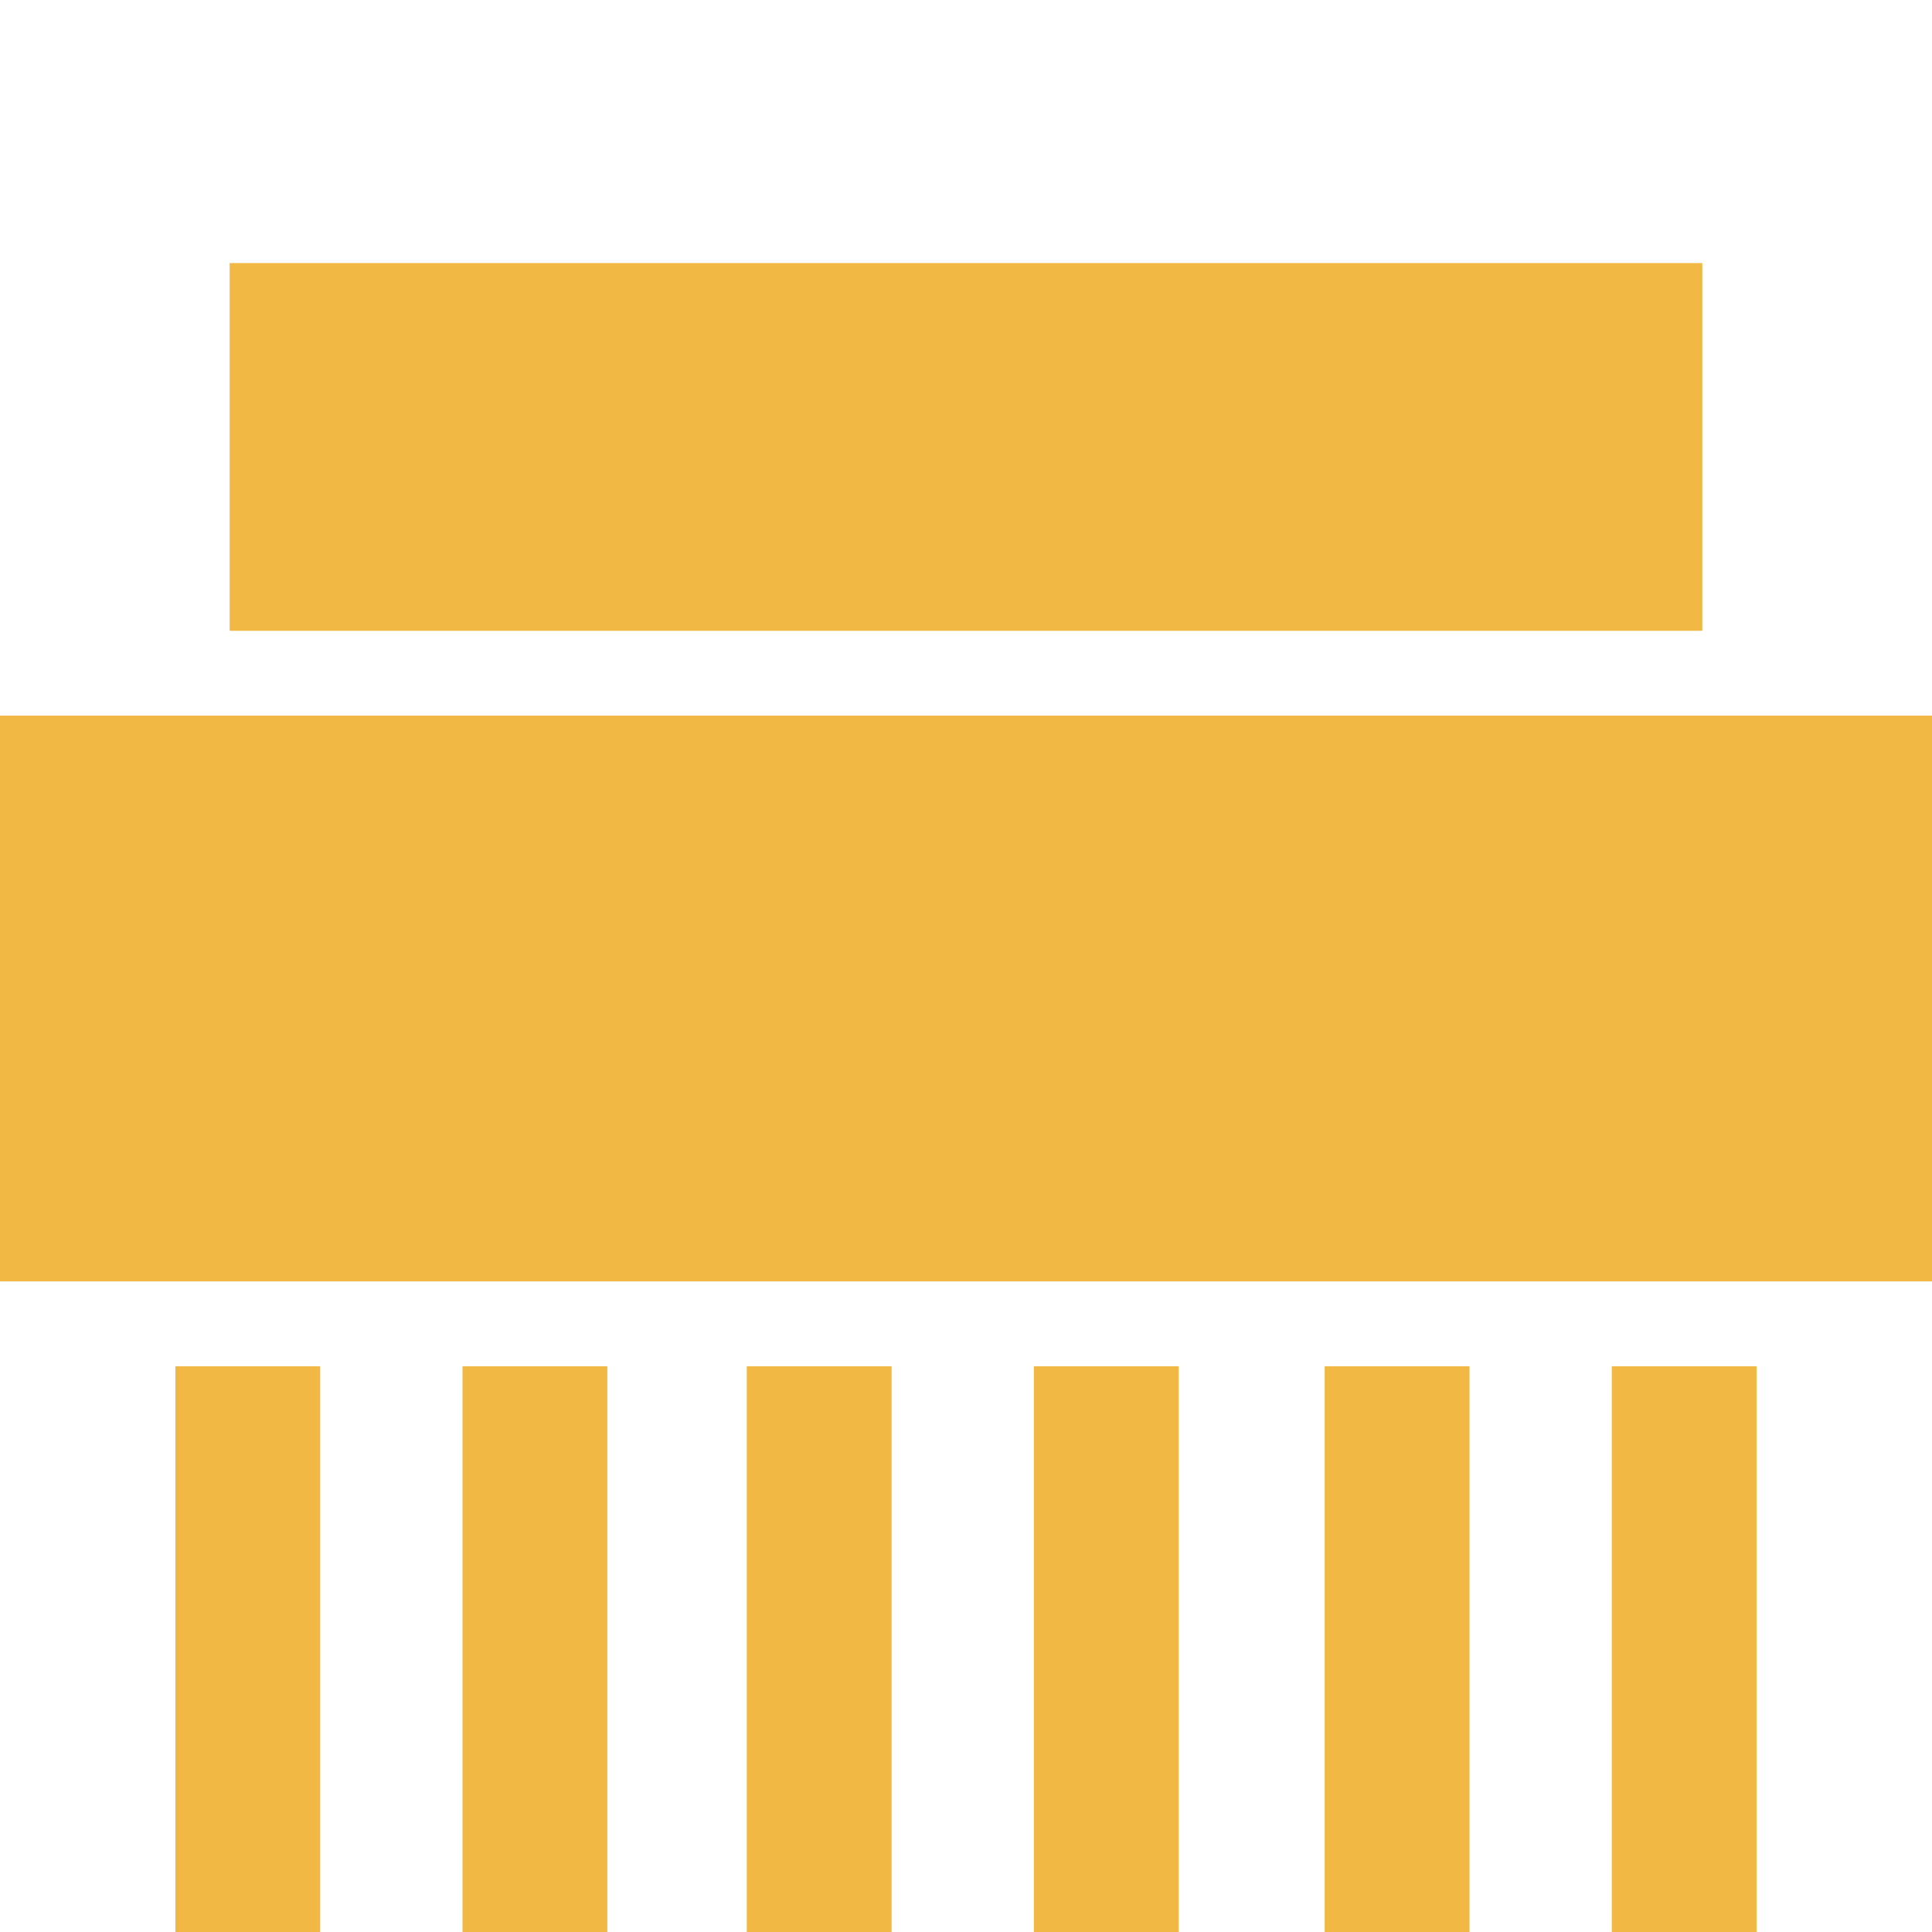 <?xml version="1.0" encoding="UTF-8"?>
<svg id="Layer_1" data-name="Layer 1" xmlns="http://www.w3.org/2000/svg" viewBox="0 0 683 683">
  <path d="M178,280.5c-1.1,0-2.3,0-3.4,0,.6,0,1.1,0,1.7,0,.6,0,1.1,0,1.7,0Z" fill="#f1b844" stroke-width="0"/>
  <rect x="62" y="483" width="51.2" height="200" fill="#f1b844" stroke-width="0"/>
  <rect x="163.5" y="483" width="51.2" height="200" fill="#f1b844" stroke-width="0"/>
  <rect x="264" y="483" width="51.2" height="200" fill="#f1b844" stroke-width="0"/>
  <rect x="365.5" y="483" width="51.2" height="200" fill="#f1b844" stroke-width="0"/>
  <rect x="468.3" y="483" width="51.2" height="200" fill="#f1b844" stroke-width="0"/>
  <rect x="569.8" y="483" width="51.2" height="200" fill="#f1b844" stroke-width="0"/>
  <rect y="253" width="683" height="200" fill="#f1b844" stroke-width="0"/>
  <rect x="81.2" y="93" width="520.6" height="130" fill="#f1b844" stroke-width="0"/>
</svg>
